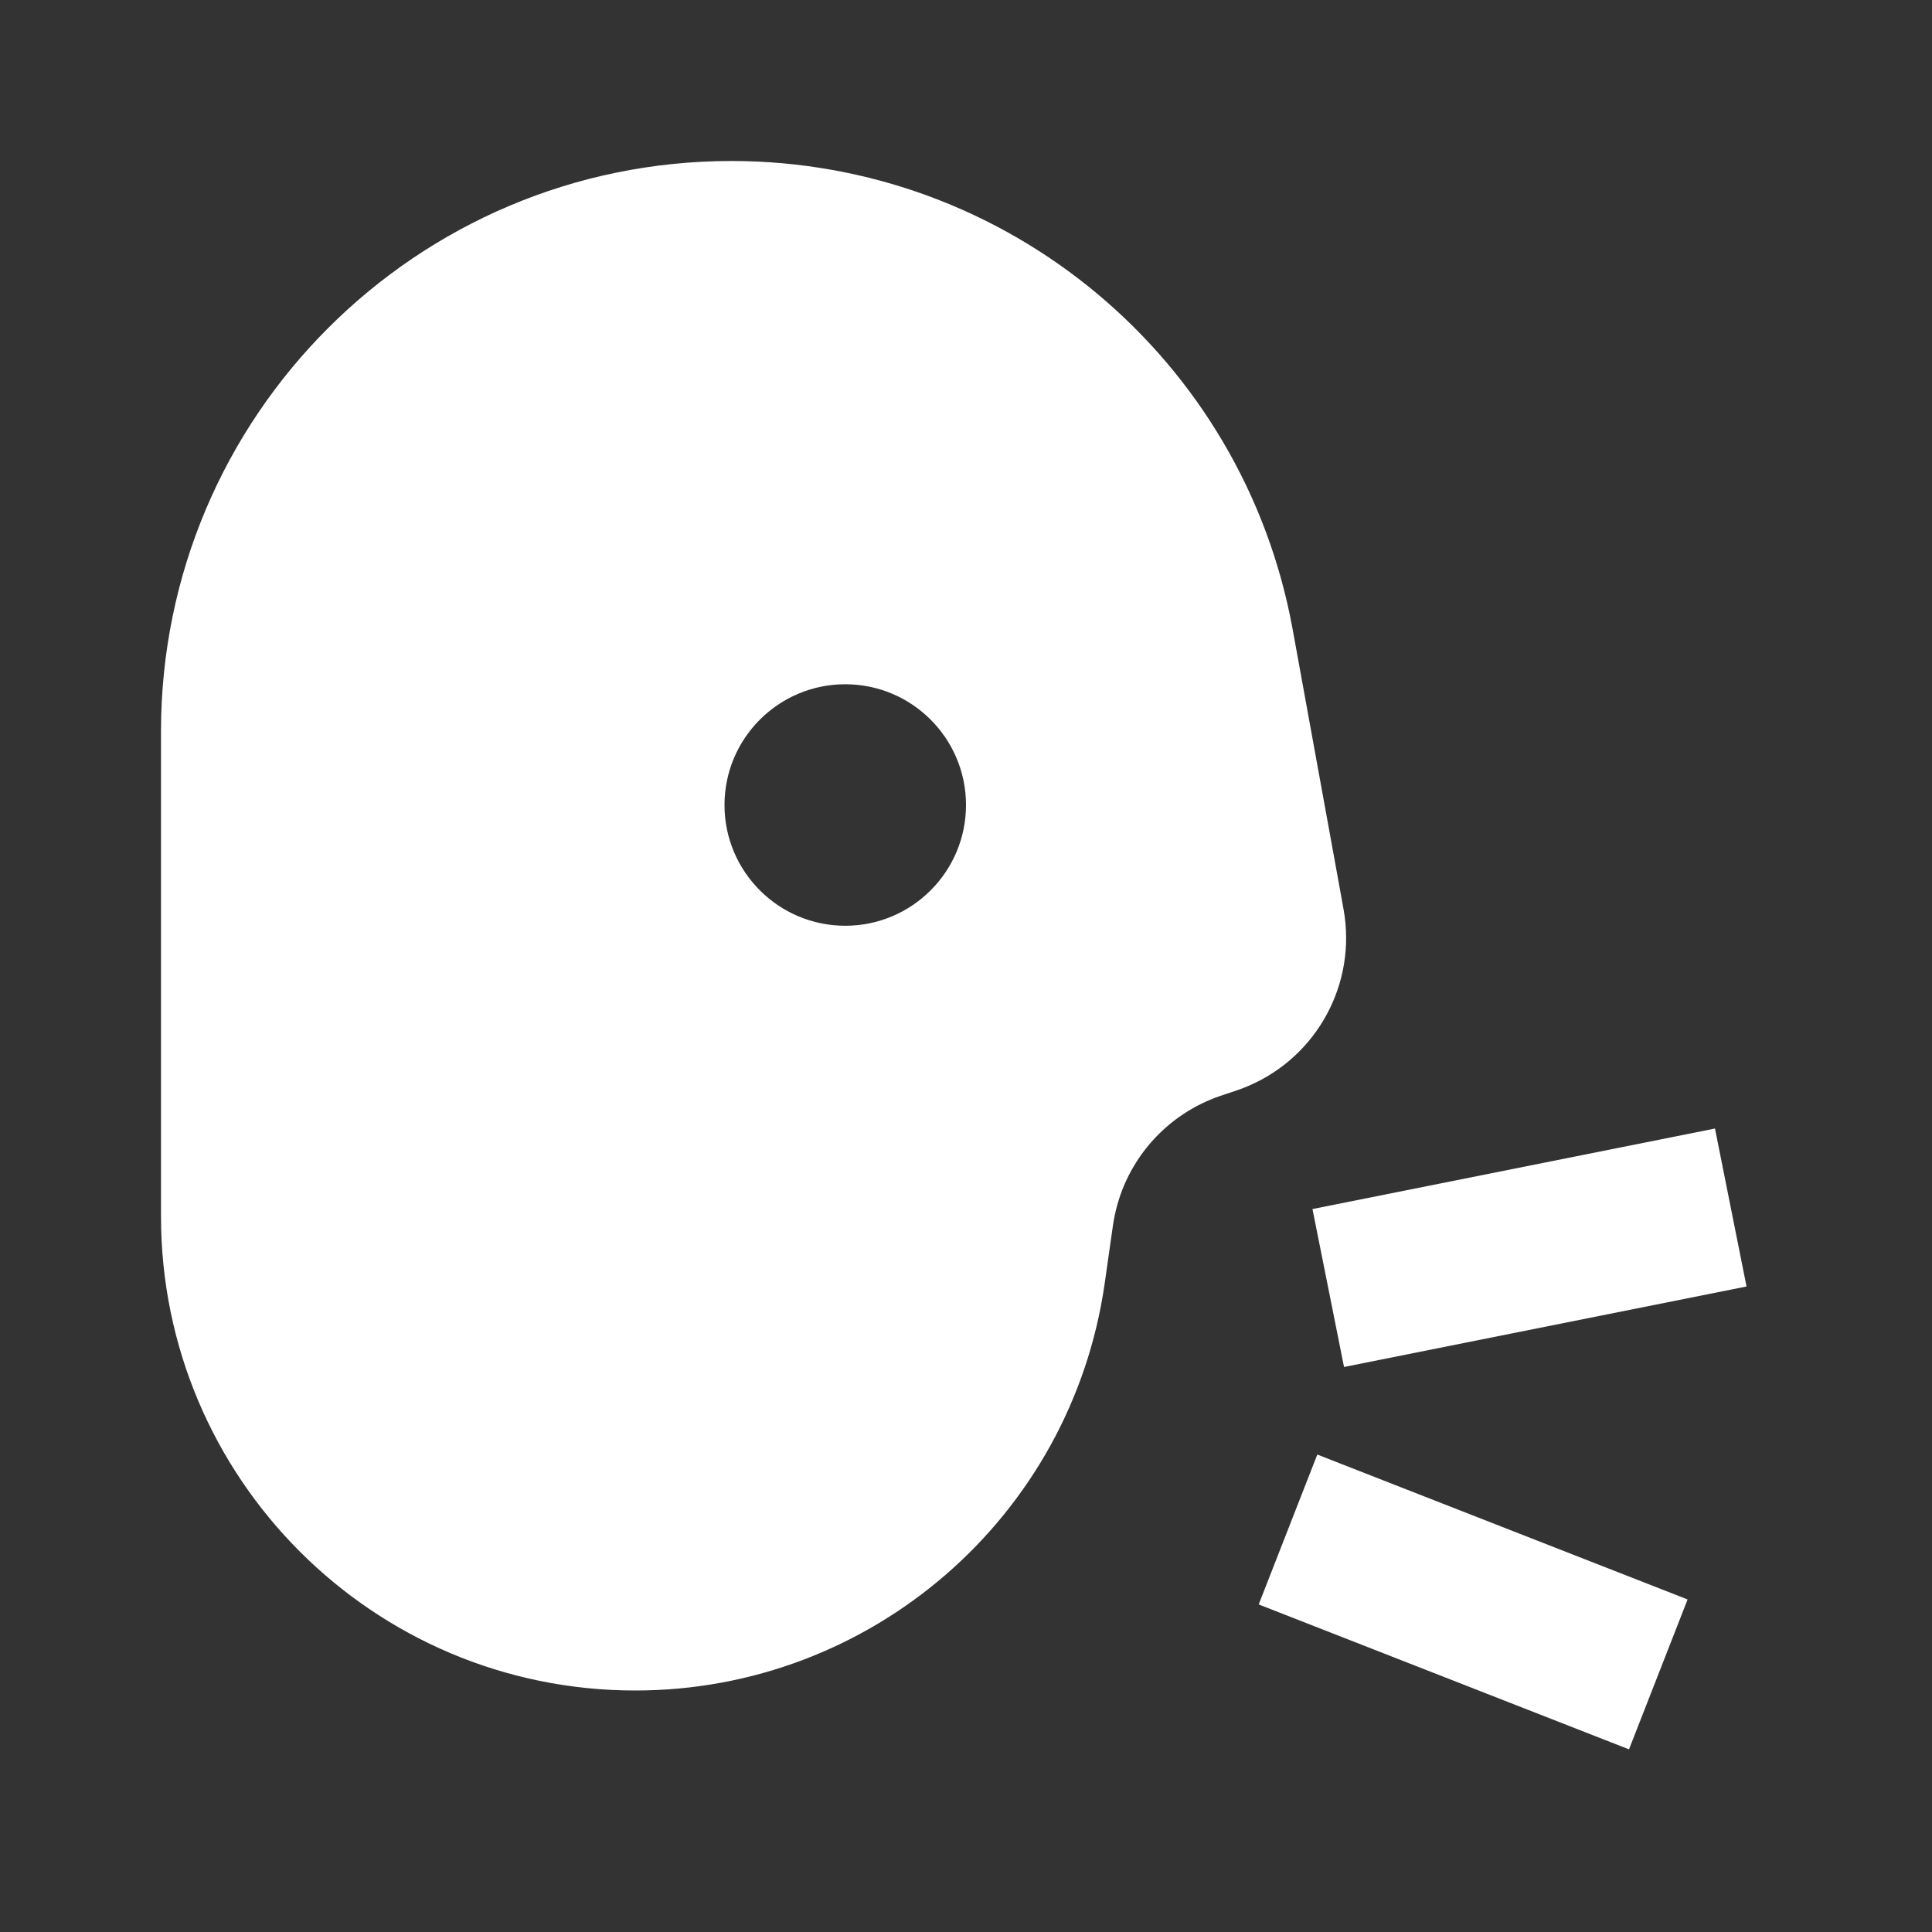 <?xml version="1.0" encoding="UTF-8"?> <svg xmlns="http://www.w3.org/2000/svg" width="24" height="24" viewBox="0 0 24 24" fill="none"><rect x="0" y="0" width="24" height="24" fill="#333333" stroke="none"/><path fill-rule="evenodd" clip-rule="evenodd" d="M9.086 2C5.173 2 2 5.173 2 9.086V15.109C2 18.363 4.637 21 7.891 21C10.822 21 13.308 18.844 13.723 15.942L13.814 15.303C13.825 15.226 13.83 15.188 13.837 15.153C13.961 14.458 14.444 13.88 15.105 13.633C15.139 13.62 15.175 13.608 15.248 13.584C15.348 13.551 15.398 13.534 15.441 13.517C16.305 13.184 16.828 12.302 16.704 11.384C16.698 11.339 16.689 11.287 16.67 11.183L16.058 7.819C15.445 4.449 12.511 2 9.086 2ZM10.5 11.5C11.328 11.5 12 10.828 12 10C12 9.172 11.328 8.5 10.5 8.5C9.672 8.5 9 9.172 9 10C9 10.828 9.672 11.5 10.5 11.5Z" fill="white"></path><path fill-rule="evenodd" clip-rule="evenodd" d="M16.304 15.019L21.304 14.019L21.696 15.981L16.696 16.981L16.304 15.019Z" fill="white"></path><path fill-rule="evenodd" clip-rule="evenodd" d="M15.636 19.931L20.236 21.731L20.964 19.869L16.364 18.069L15.636 19.931Z" fill="white"></path></svg> 